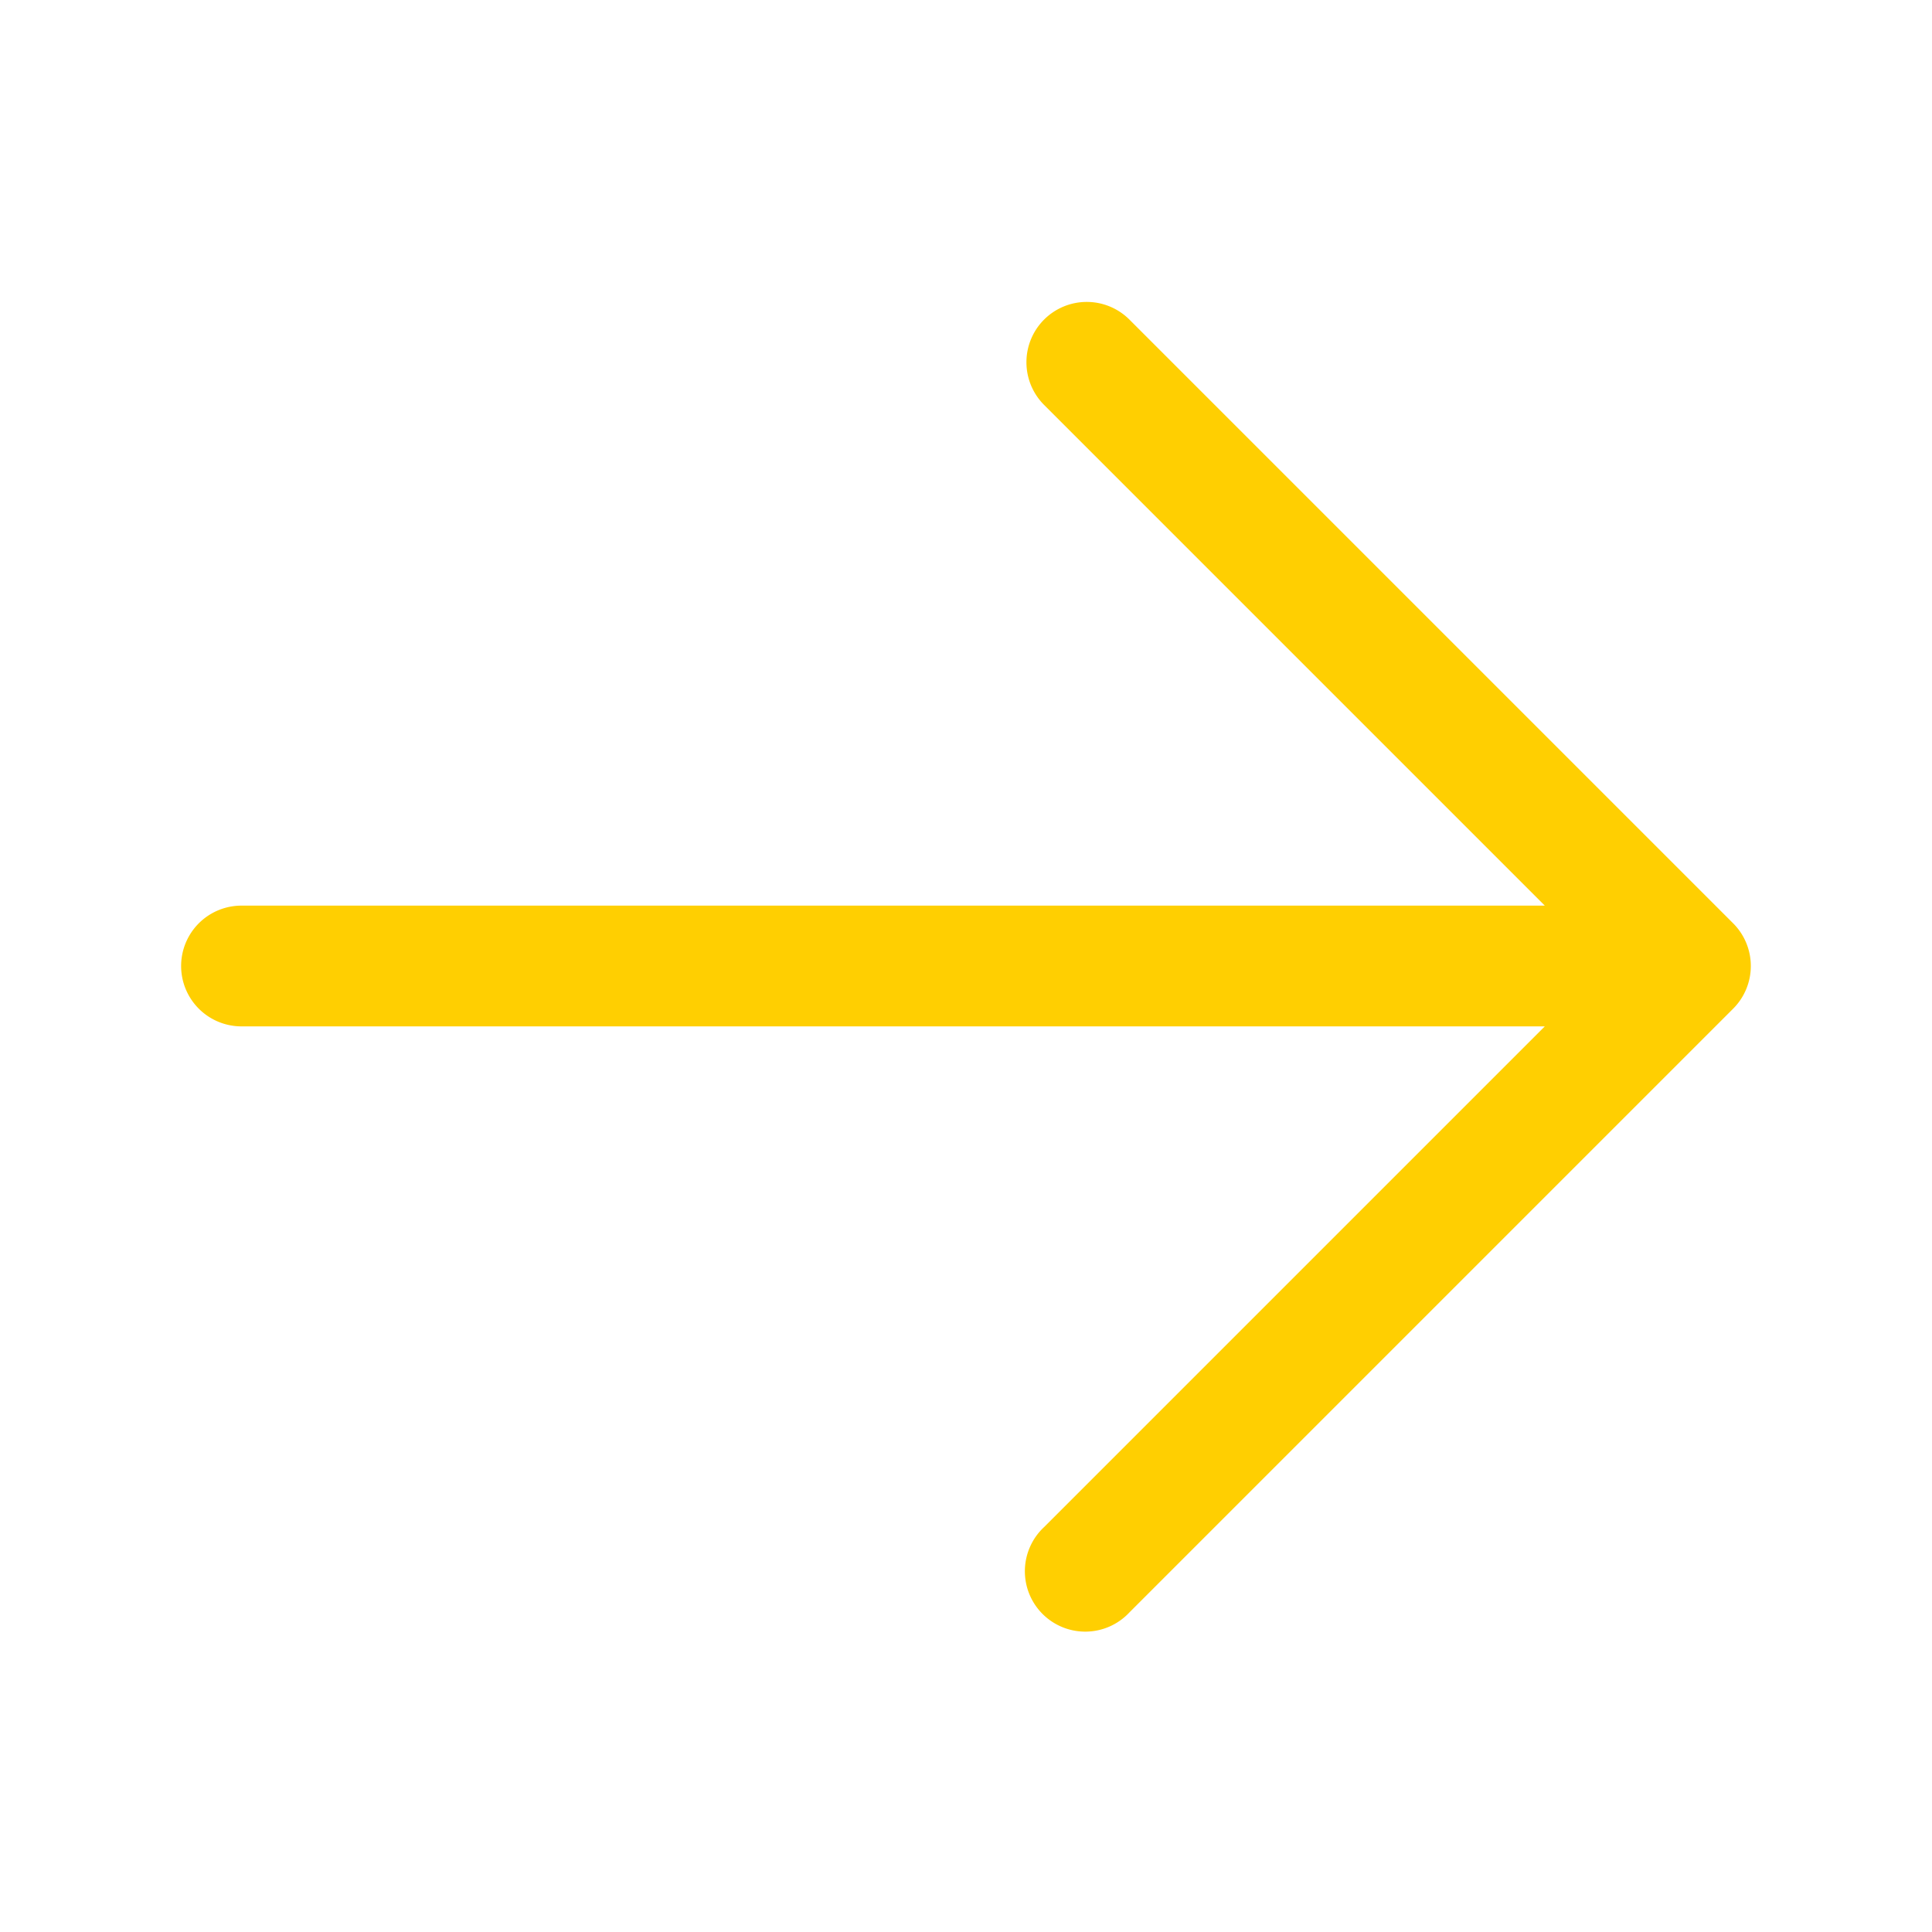 <svg xmlns="http://www.w3.org/2000/svg" viewBox="0 0 24 24" fill="#ffcf01" aria-hidden="true" id="Arrow-Right--Streamline-Heroicons">
  <desc>
    Arrow Right Streamline Icon: https://streamlinehq.com
  </desc>
  <path fill-rule="evenodd" d="M12.97 3.97a0.75 0.75 0 0 1 1.06 0l7.5 7.5a0.75 0.75 0 0 1 0 1.06l-7.5 7.5a0.75 0.75 0 1 1 -1.06 -1.06l6.22 -6.22H3a0.75 0.75 0 0 1 0 -1.5h16.19l-6.22 -6.22a0.75 0.75 0 0 1 0 -1.06Z" clip-rule="evenodd" stroke-width="1"></path>
</svg>